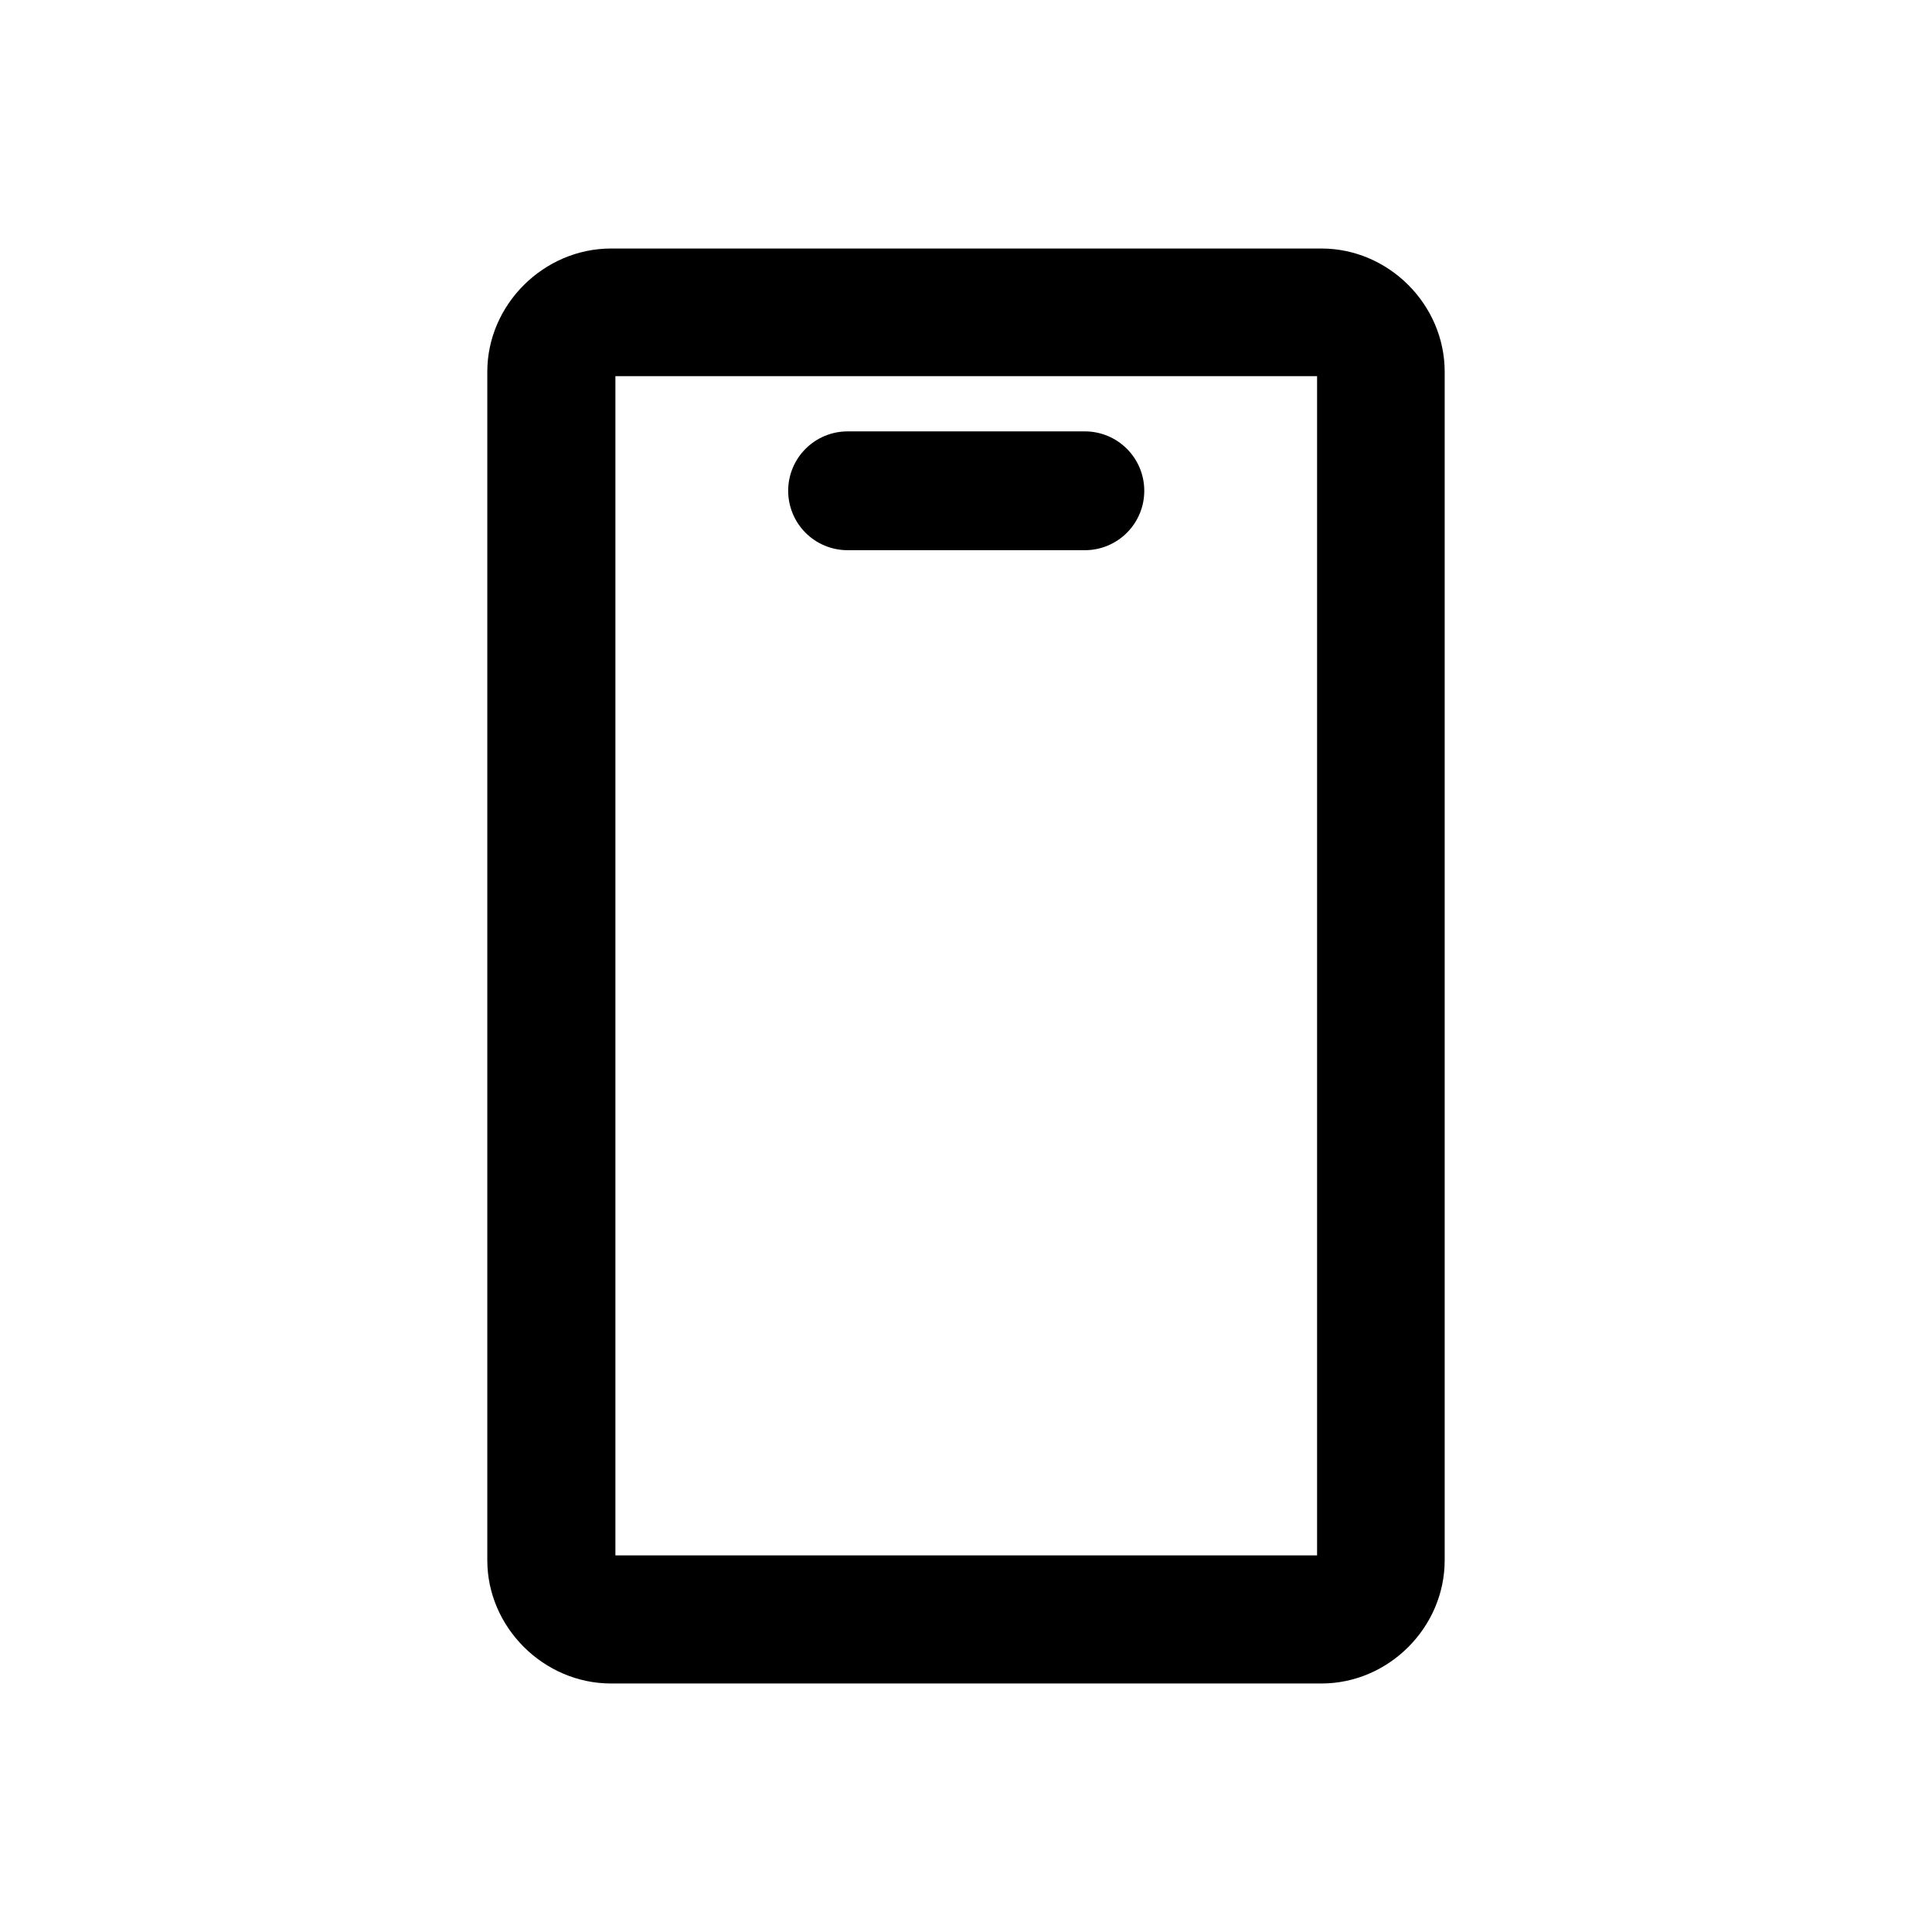 <?xml version="1.0" encoding="UTF-8"?>
<!-- Uploaded to: ICON Repo, www.svgrepo.com, Generator: ICON Repo Mixer Tools -->
<svg fill="#000000" width="800px" height="800px" version="1.1" viewBox="144 144 512 512" xmlns="http://www.w3.org/2000/svg">
 <path d="m305.92 209.86c-17.801 0-32.781 14.852-32.781 32.656v314.97c0 17.801 14.977 32.656 32.781 32.656h188.28c17.805 0 32.656-14.855 32.656-32.656v-314.97c0-17.805-14.855-32.656-32.656-32.656zm1.168 33.824h185.95v312.51h-185.95zm61.469 14.637c-4.156 0.016-8.133 1.676-11.07 4.613s-4.598 6.918-4.613 11.07c-0.016 4.176 1.629 8.188 4.566 11.152 2.941 2.961 6.941 4.637 11.117 4.652h62.977c4.18-0.008 8.188-1.68 11.133-4.644 2.949-2.965 4.598-6.981 4.578-11.16-0.016-4.16-1.676-8.145-4.621-11.082-2.945-2.938-6.93-4.594-11.09-4.602z"/>
</svg>